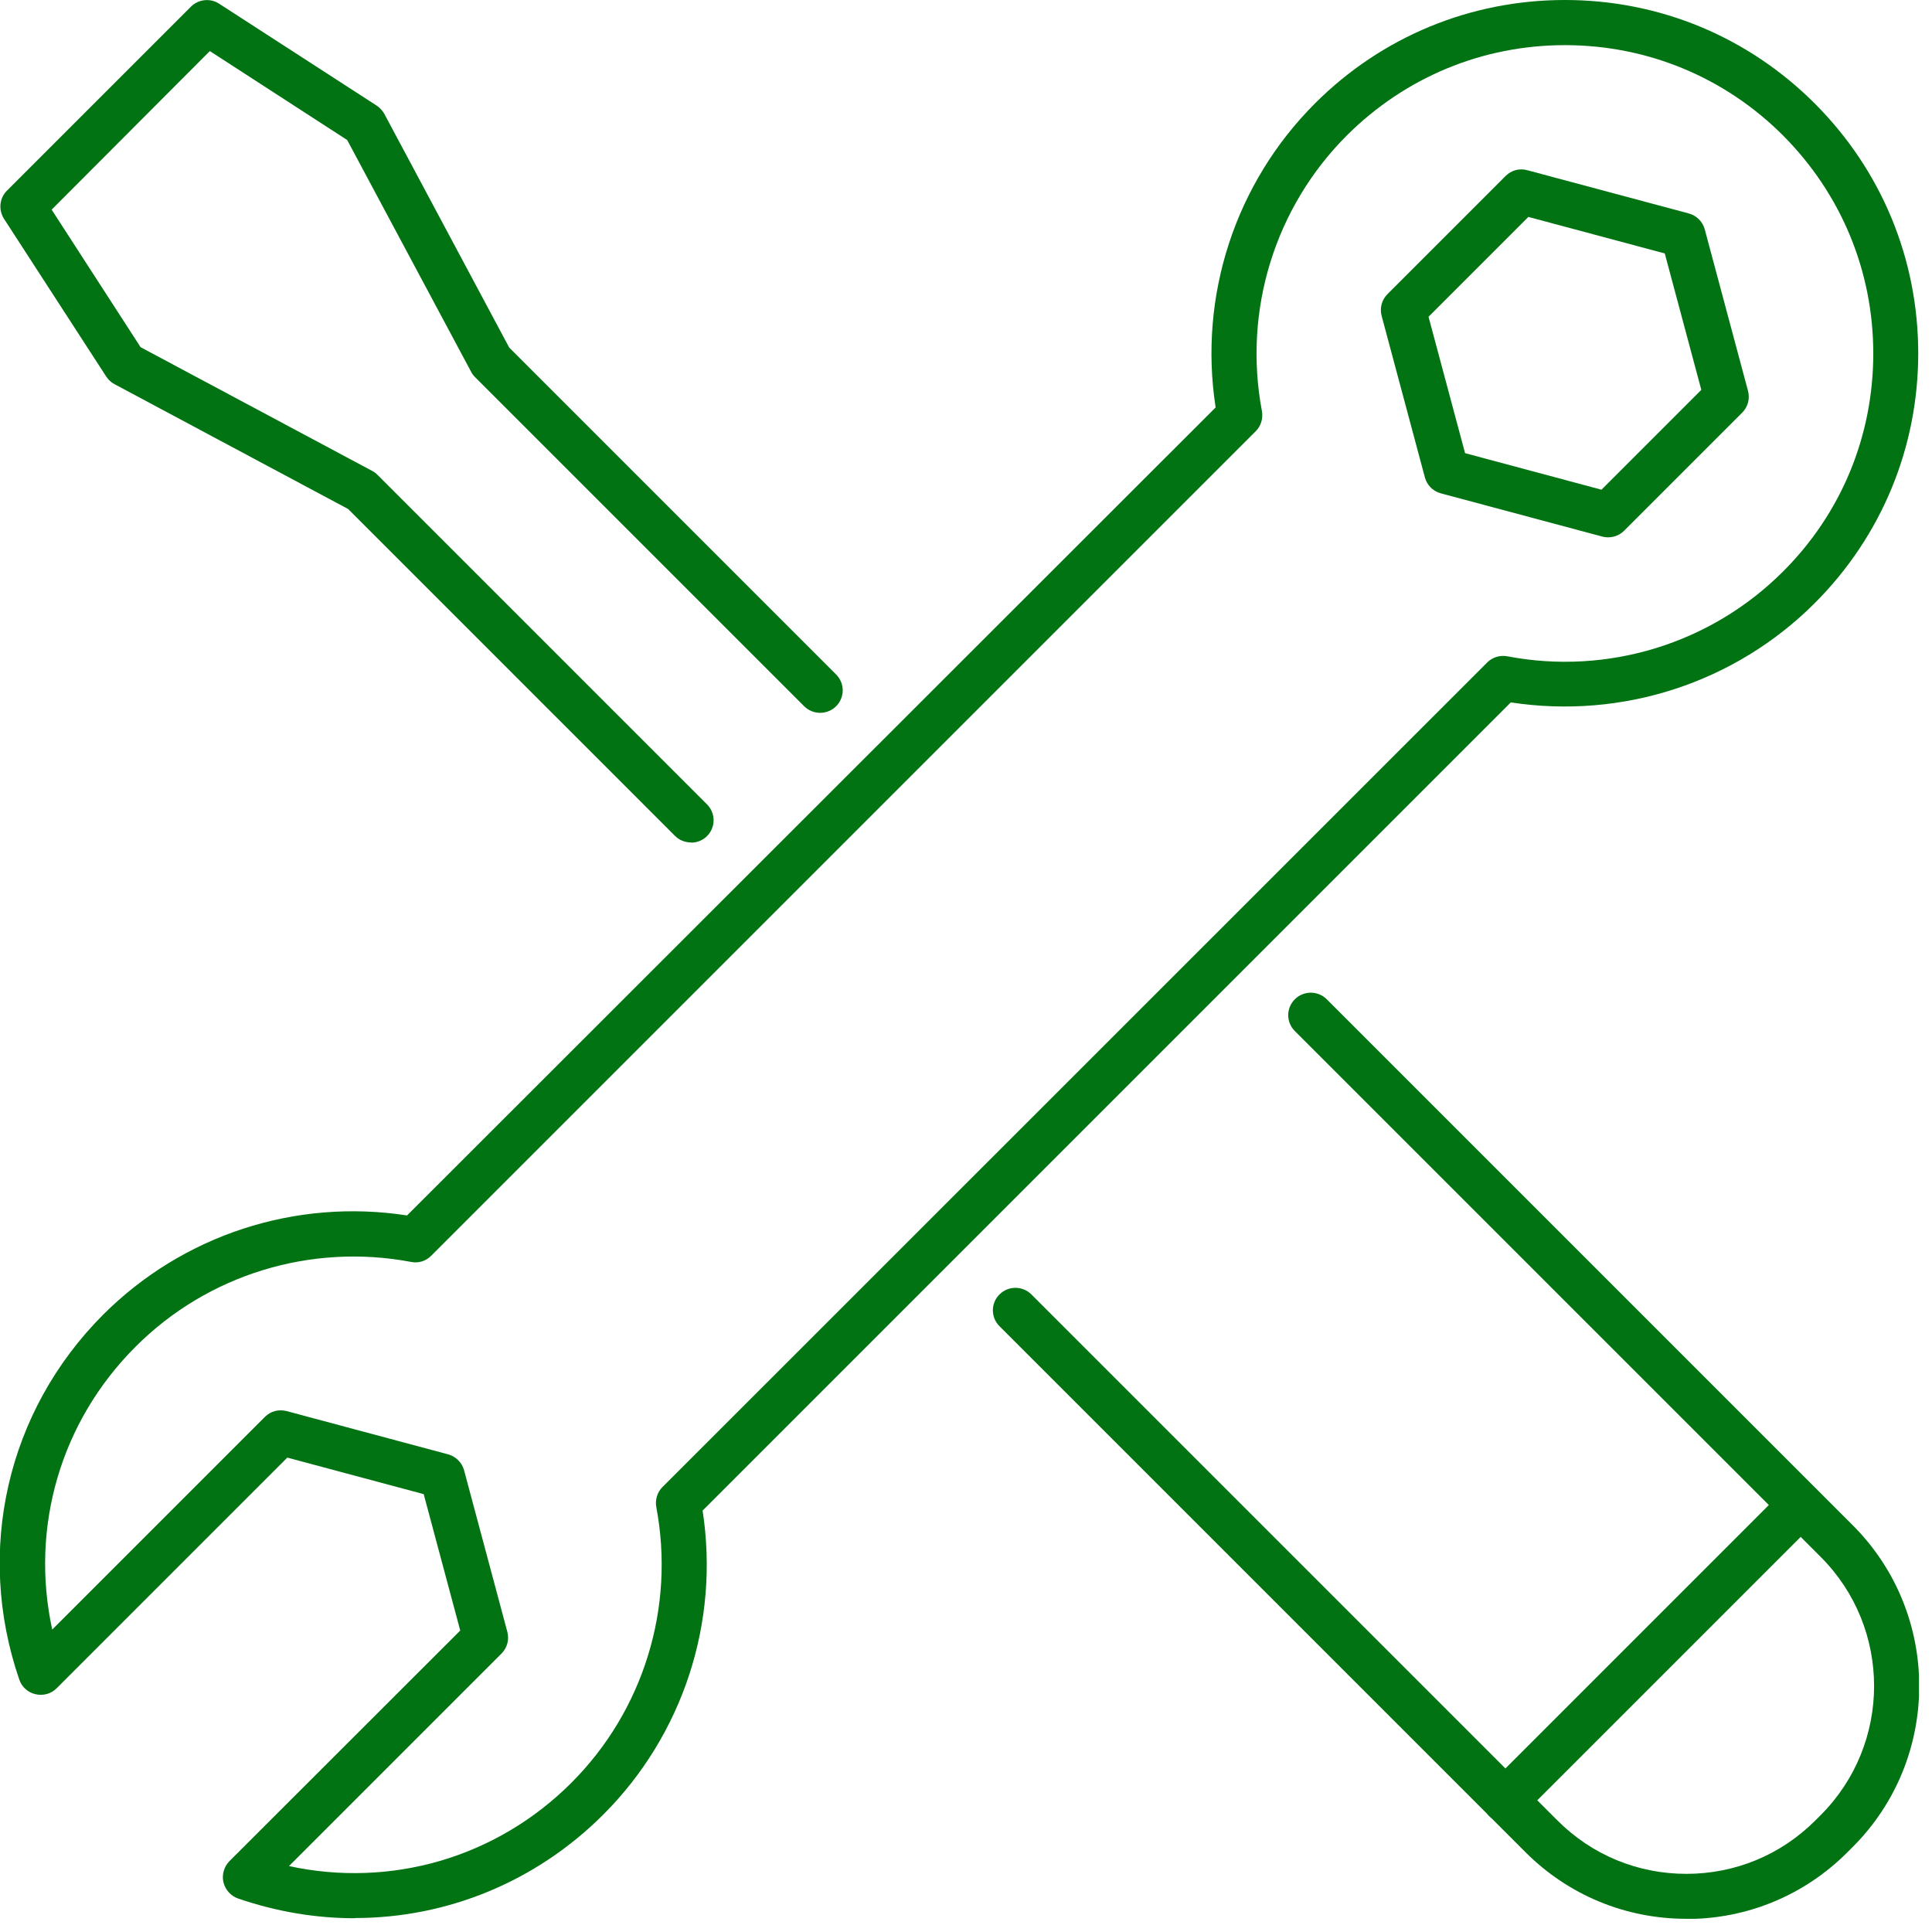 <svg xmlns="http://www.w3.org/2000/svg" width="101" height="101" viewBox="0 0 101 101" fill="none"><g clip-path="url(#clip0_72_105)"><path d="M18.54 100.28C16.51 100.28 14.46 99.94 12.45 99.25C12.07 99.12 11.78 98.8 11.68 98.4C11.59 98 11.71 97.59 11.99 97.3L24.06 85.24L22.15 78.11L15.02 76.2L2.96 88.26C2.67 88.55 2.26 88.66 1.86 88.57C1.46 88.48 1.14 88.19 1.01 87.81C-1.31 81.07 0.37 73.76 5.39 68.73C9.56 64.56 15.45 62.64 21.28 63.54L63.55 21.3C62.65 15.48 64.57 9.58 68.74 5.41C72.23 1.92 76.87 0 81.81 0C86.75 0 91.38 1.92 94.87 5.41C98.36 8.9 100.28 13.54 100.28 18.47C100.28 23.4 98.36 28.04 94.87 31.53C90.7 35.7 84.81 37.61 78.98 36.72L36.73 78.97C37.63 84.79 35.71 90.69 31.54 94.86C28.01 98.39 23.35 100.27 18.55 100.27L18.54 100.28ZM15.09 97.55C20.41 98.71 25.94 97.13 29.87 93.2C33.64 89.43 35.3 84.04 34.31 78.79C34.24 78.41 34.36 78.01 34.63 77.74L77.75 34.63C78.03 34.35 78.43 34.24 78.8 34.31C84.05 35.31 89.44 33.65 93.21 29.88C96.26 26.84 97.93 22.79 97.93 18.48C97.93 14.17 96.25 10.13 93.21 7.08C90.17 4.04 86.12 2.36 81.81 2.36C77.5 2.36 73.46 4.04 70.41 7.08C66.64 10.85 64.98 16.24 65.97 21.49C66.04 21.87 65.92 22.27 65.65 22.54L22.54 65.65C22.26 65.93 21.87 66.05 21.49 65.97C16.25 64.98 10.85 66.63 7.08 70.41C3.16 74.33 1.57 79.85 2.73 85.19L13.85 74.07C14.15 73.77 14.58 73.66 14.99 73.77L23.43 76.03C23.83 76.14 24.15 76.46 24.26 76.86L26.52 85.3C26.63 85.71 26.52 86.14 26.22 86.44L15.1 97.56L15.09 97.55Z" fill="#027313"></path><path d="M88.15 100.31C84.98 100.31 81.99 99.07 79.75 96.83L52.25 69.33C51.79 68.87 51.79 68.13 52.25 67.67C52.71 67.21 53.46 67.21 53.92 67.67L81.42 95.17C83.22 96.97 85.61 97.96 88.16 97.96C90.71 97.96 93.1 96.97 94.9 95.17L95.19 94.88C98.9 91.16 98.9 85.12 95.19 81.4L67.69 53.9C67.23 53.44 67.23 52.7 67.69 52.24C68.15 51.78 68.9 51.78 69.36 52.24L96.86 79.74C101.49 84.37 101.49 91.92 96.86 96.55L96.57 96.84C94.33 99.08 91.34 100.32 88.17 100.32L88.15 100.31Z" fill="#027313"></path><path d="M36.12 44.04C35.82 44.04 35.52 43.93 35.29 43.7L18.2 26.61L5.98 20.08C5.81 19.99 5.66 19.85 5.55 19.68L0.21 11.44C-0.09 10.97 -0.03 10.36 0.36 9.97L9.98 0.35C10.37 -0.04 10.99 -0.11 11.45 0.19L19.69 5.52C19.86 5.63 19.99 5.78 20.09 5.95L26.62 18.17L43.71 35.26C44.17 35.72 44.17 36.46 43.71 36.92C43.25 37.38 42.5 37.38 42.04 36.92L24.82 19.7C24.74 19.62 24.67 19.52 24.62 19.42L18.15 7.32L10.97 2.67L2.7 10.96L7.35 18.15L19.46 24.62C19.56 24.67 19.65 24.74 19.74 24.83L36.96 42.05C37.42 42.51 37.42 43.25 36.96 43.71C36.73 43.94 36.43 44.05 36.13 44.05L36.12 44.04Z" fill="#027313"></path><path d="M84.07 28.09C83.97 28.09 83.87 28.08 83.76 28.05L75.32 25.79C74.91 25.68 74.6 25.36 74.49 24.96L72.23 16.52C72.12 16.11 72.23 15.68 72.53 15.38L78.71 9.2C79.01 8.9 79.44 8.78 79.85 8.9L88.29 11.16C88.7 11.27 89.01 11.59 89.12 11.99L91.38 20.43C91.49 20.84 91.38 21.27 91.08 21.57L84.9 27.75C84.68 27.97 84.37 28.09 84.07 28.09ZM76.59 23.69L83.72 25.6L88.94 20.38L87.03 13.25L79.9 11.34L74.68 16.56L76.59 23.69Z" fill="#027313"></path><path d="M78.69 95.29C78.39 95.29 78.09 95.17 77.86 94.95C77.4 94.49 77.4 93.75 77.86 93.29L93.29 77.86C93.75 77.4 94.5 77.4 94.96 77.86C95.42 78.32 95.42 79.06 94.96 79.52L79.53 94.95C79.3 95.18 79 95.29 78.7 95.29H78.69Z" fill="#027313"></path></g><defs><clipPath id="clip0_72_105"><rect width="100.32" height="100.31" fill="white"></rect></clipPath></defs></svg>